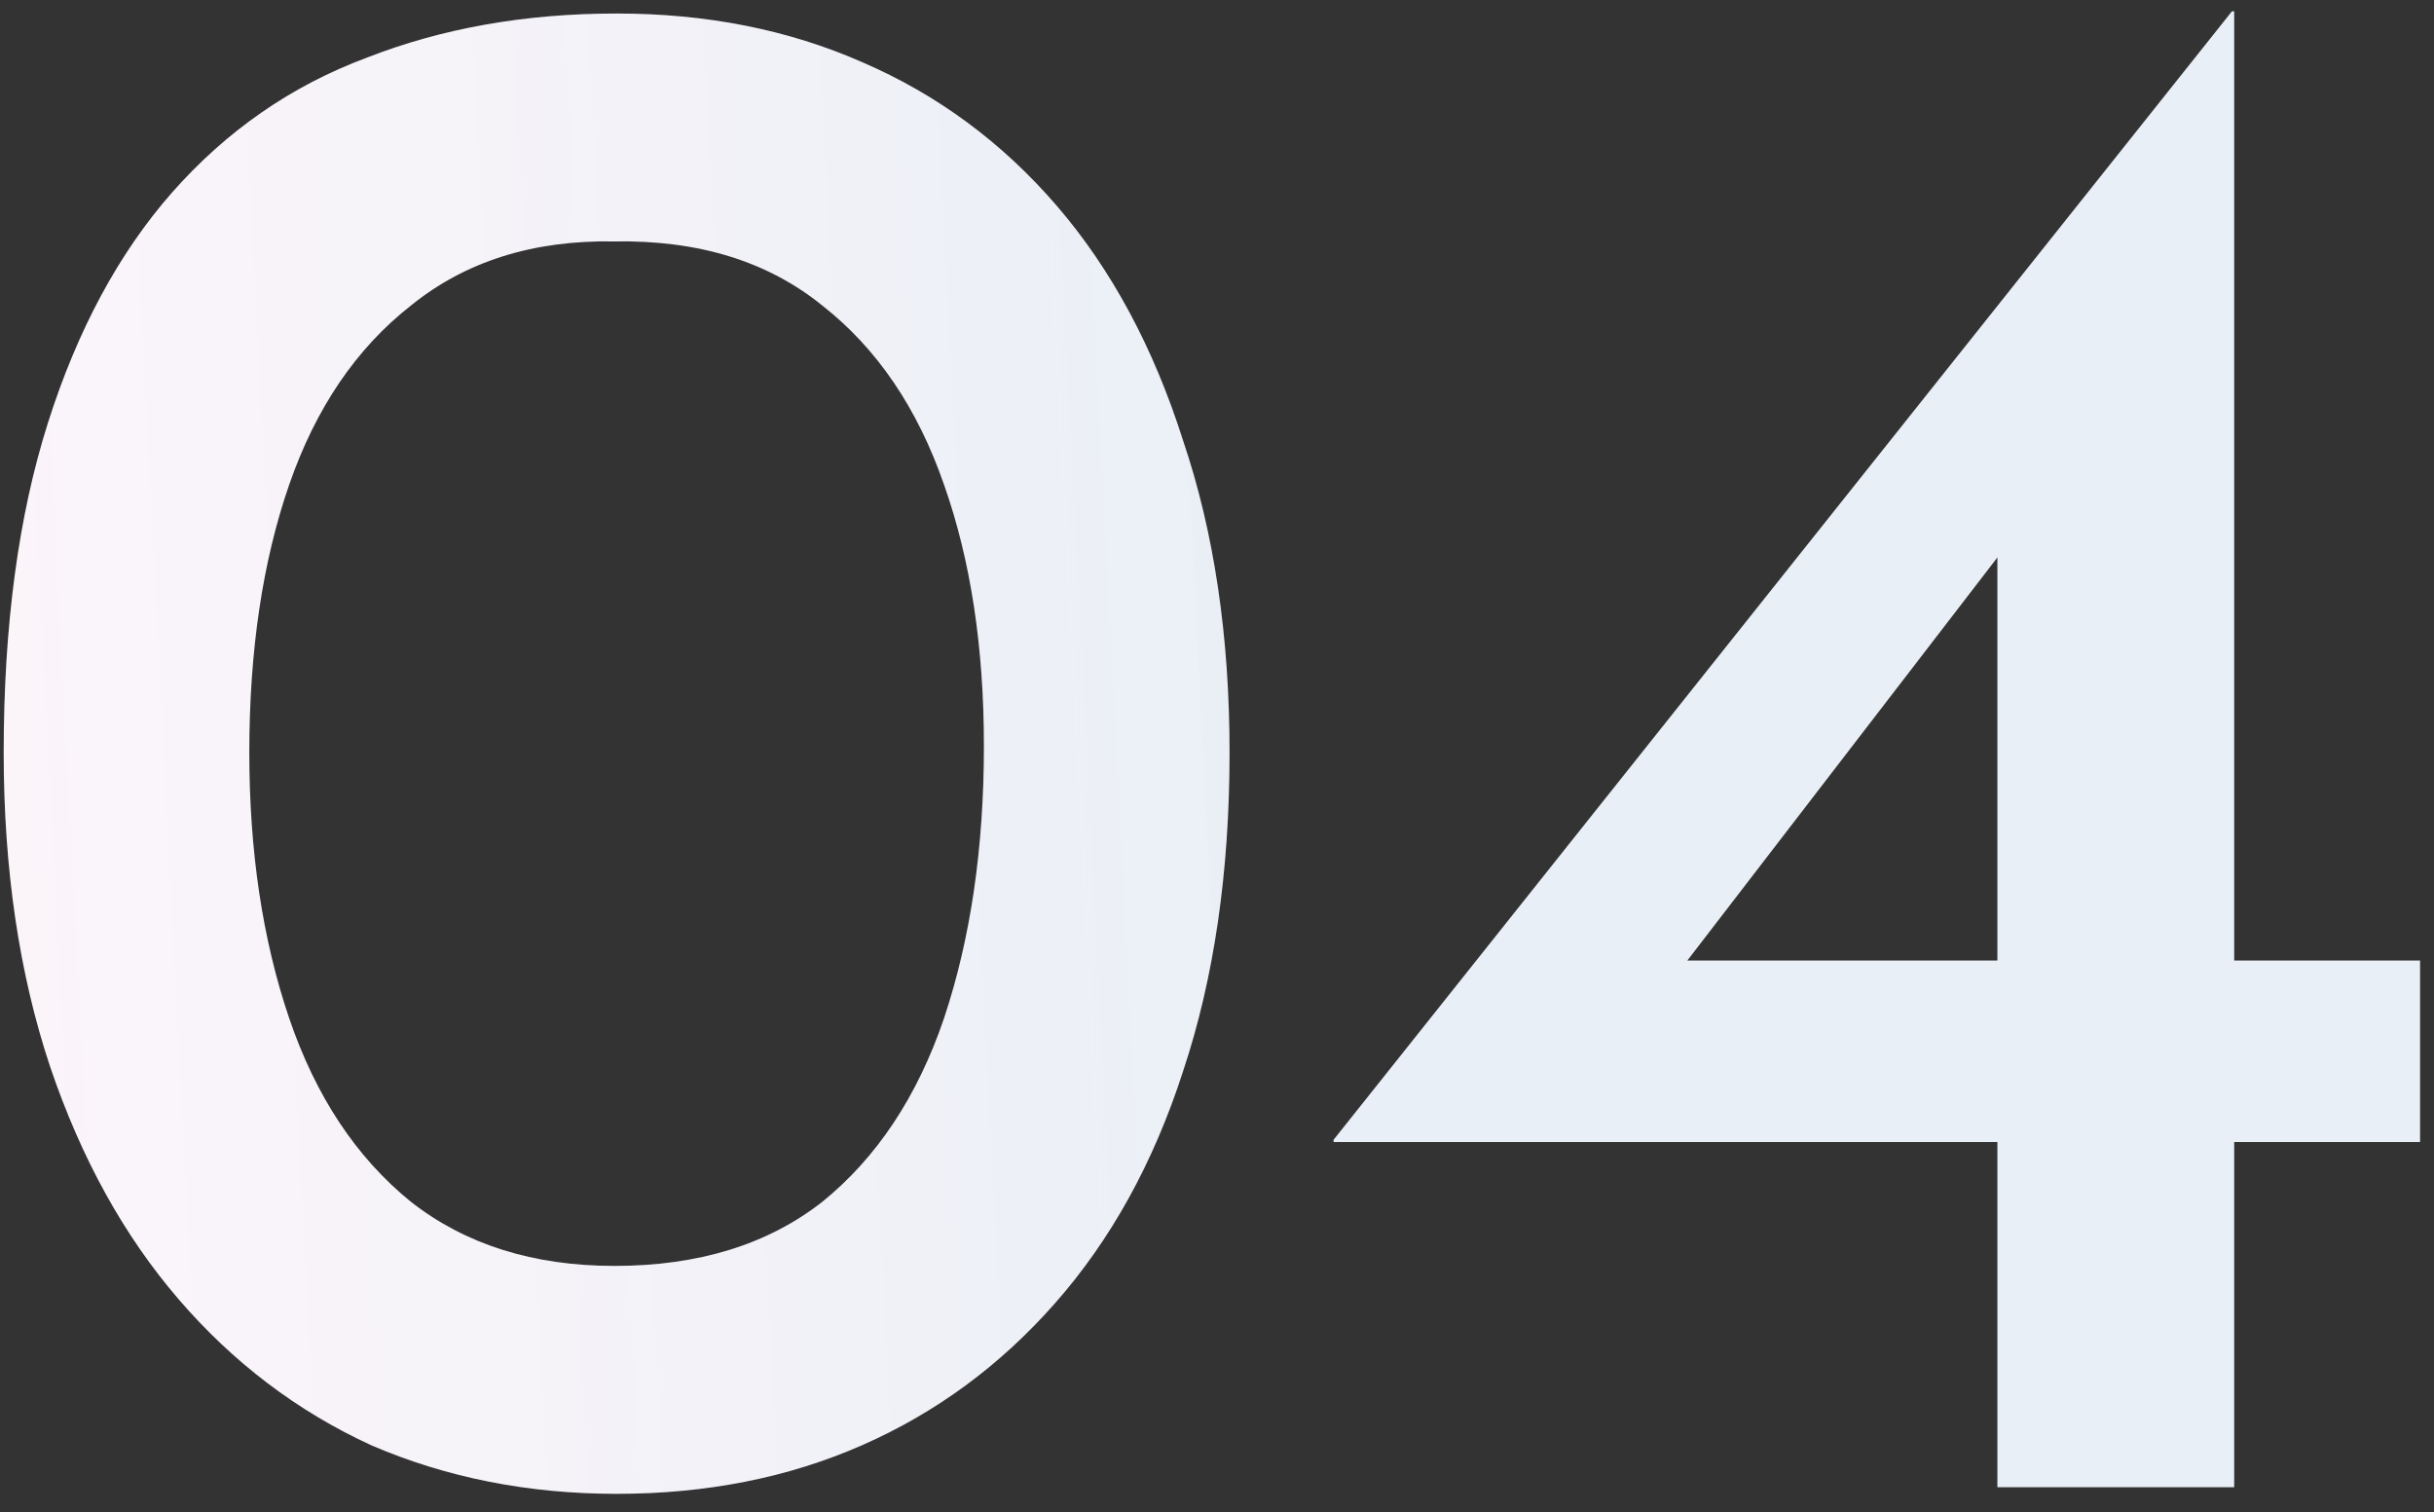 <svg width="132" height="82" viewBox="0 0 132 82" fill="none" xmlns="http://www.w3.org/2000/svg">
<rect x="0" y="0" width="132" height="82" fill="#333333" stroke="none"/>
<path d="M33.44 81.013C28.64 81.013 24.2 80.133 20.12 78.373C16.12 76.533 12.64 73.893 9.68 70.453C6.72 67.013 4.4 62.813 2.72 57.853C1.04 52.813 0.2 47.133 0.2 40.813C0.2 33.933 1 27.973 2.6 22.933C4.2 17.893 6.44 13.733 9.32 10.453C12.28 7.093 15.8 4.653 19.88 3.133C23.96 1.533 28.48 0.733 33.44 0.733C38.32 0.733 42.76 1.613 46.76 3.373C50.84 5.133 54.36 7.733 57.32 11.173C60.28 14.613 62.56 18.853 64.16 23.893C65.84 28.853 66.68 34.493 66.68 40.813C66.68 47.293 65.84 53.053 64.16 58.093C62.56 63.053 60.24 67.253 57.2 70.693C54.24 74.053 50.76 76.613 46.76 78.373C42.76 80.133 38.32 81.013 33.44 81.013ZM33.32 68.653C37.88 68.653 41.64 67.493 44.6 65.173C47.56 62.773 49.76 59.453 51.2 55.213C52.64 50.893 53.36 45.973 53.36 40.453C53.36 35.093 52.64 30.373 51.2 26.293C49.76 22.133 47.56 18.893 44.6 16.573C41.64 14.173 37.88 13.013 33.32 13.093C28.92 13.013 25.24 14.173 22.28 16.573C19.32 18.893 17.12 22.133 15.68 26.293C14.24 30.453 13.52 35.293 13.52 40.813C13.52 46.173 14.24 50.973 15.68 55.213C17.12 59.453 19.32 62.773 22.28 65.173C25.24 67.493 28.92 68.653 33.32 68.653ZM72.323 61.933V61.813L121.043 0.613H121.163V52.093H131.243V61.933H121.163V80.653H108.323V61.933H72.323ZM109.043 29.293L91.043 52.693L89.243 52.093H108.323V27.373L109.043 29.293Z" fill="white"/>
<path d="M33.44 81.013C28.64 81.013 24.2 80.133 20.12 78.373C16.12 76.533 12.64 73.893 9.68 70.453C6.72 67.013 4.4 62.813 2.72 57.853C1.04 52.813 0.2 47.133 0.2 40.813C0.2 33.933 1 27.973 2.6 22.933C4.2 17.893 6.44 13.733 9.32 10.453C12.28 7.093 15.8 4.653 19.88 3.133C23.96 1.533 28.48 0.733 33.44 0.733C38.32 0.733 42.76 1.613 46.76 3.373C50.84 5.133 54.36 7.733 57.32 11.173C60.28 14.613 62.56 18.853 64.16 23.893C65.84 28.853 66.68 34.493 66.68 40.813C66.68 47.293 65.84 53.053 64.16 58.093C62.56 63.053 60.24 67.253 57.2 70.693C54.24 74.053 50.76 76.613 46.76 78.373C42.76 80.133 38.32 81.013 33.44 81.013ZM33.32 68.653C37.88 68.653 41.64 67.493 44.6 65.173C47.56 62.773 49.76 59.453 51.2 55.213C52.64 50.893 53.36 45.973 53.36 40.453C53.36 35.093 52.64 30.373 51.2 26.293C49.76 22.133 47.56 18.893 44.6 16.573C41.64 14.173 37.88 13.013 33.32 13.093C28.92 13.013 25.24 14.173 22.28 16.573C19.32 18.893 17.12 22.133 15.68 26.293C14.24 30.453 13.52 35.293 13.52 40.813C13.52 46.173 14.24 50.973 15.68 55.213C17.12 59.453 19.32 62.773 22.28 65.173C25.24 67.493 28.92 68.653 33.32 68.653ZM72.323 61.933V61.813L121.043 0.613H121.163V52.093H131.243V61.933H121.163V80.653H108.323V61.933H72.323ZM109.043 29.293L91.043 52.693L89.243 52.093H108.323V27.373L109.043 29.293Z" fill="url(#paint0_linear_9505_566)" fill-opacity="0.1"/>
<defs>
<linearGradient id="paint0_linear_9505_566" x1="66.078" y1="-63.765" x2="-29.406" y2="-58.858" gradientUnits="userSpaceOnUse">
<stop stop-color="#2360A6"/>
<stop offset="1" stop-color="#DB47A9" stop-opacity="0.4"/>
</linearGradient>
</defs>
</svg>
